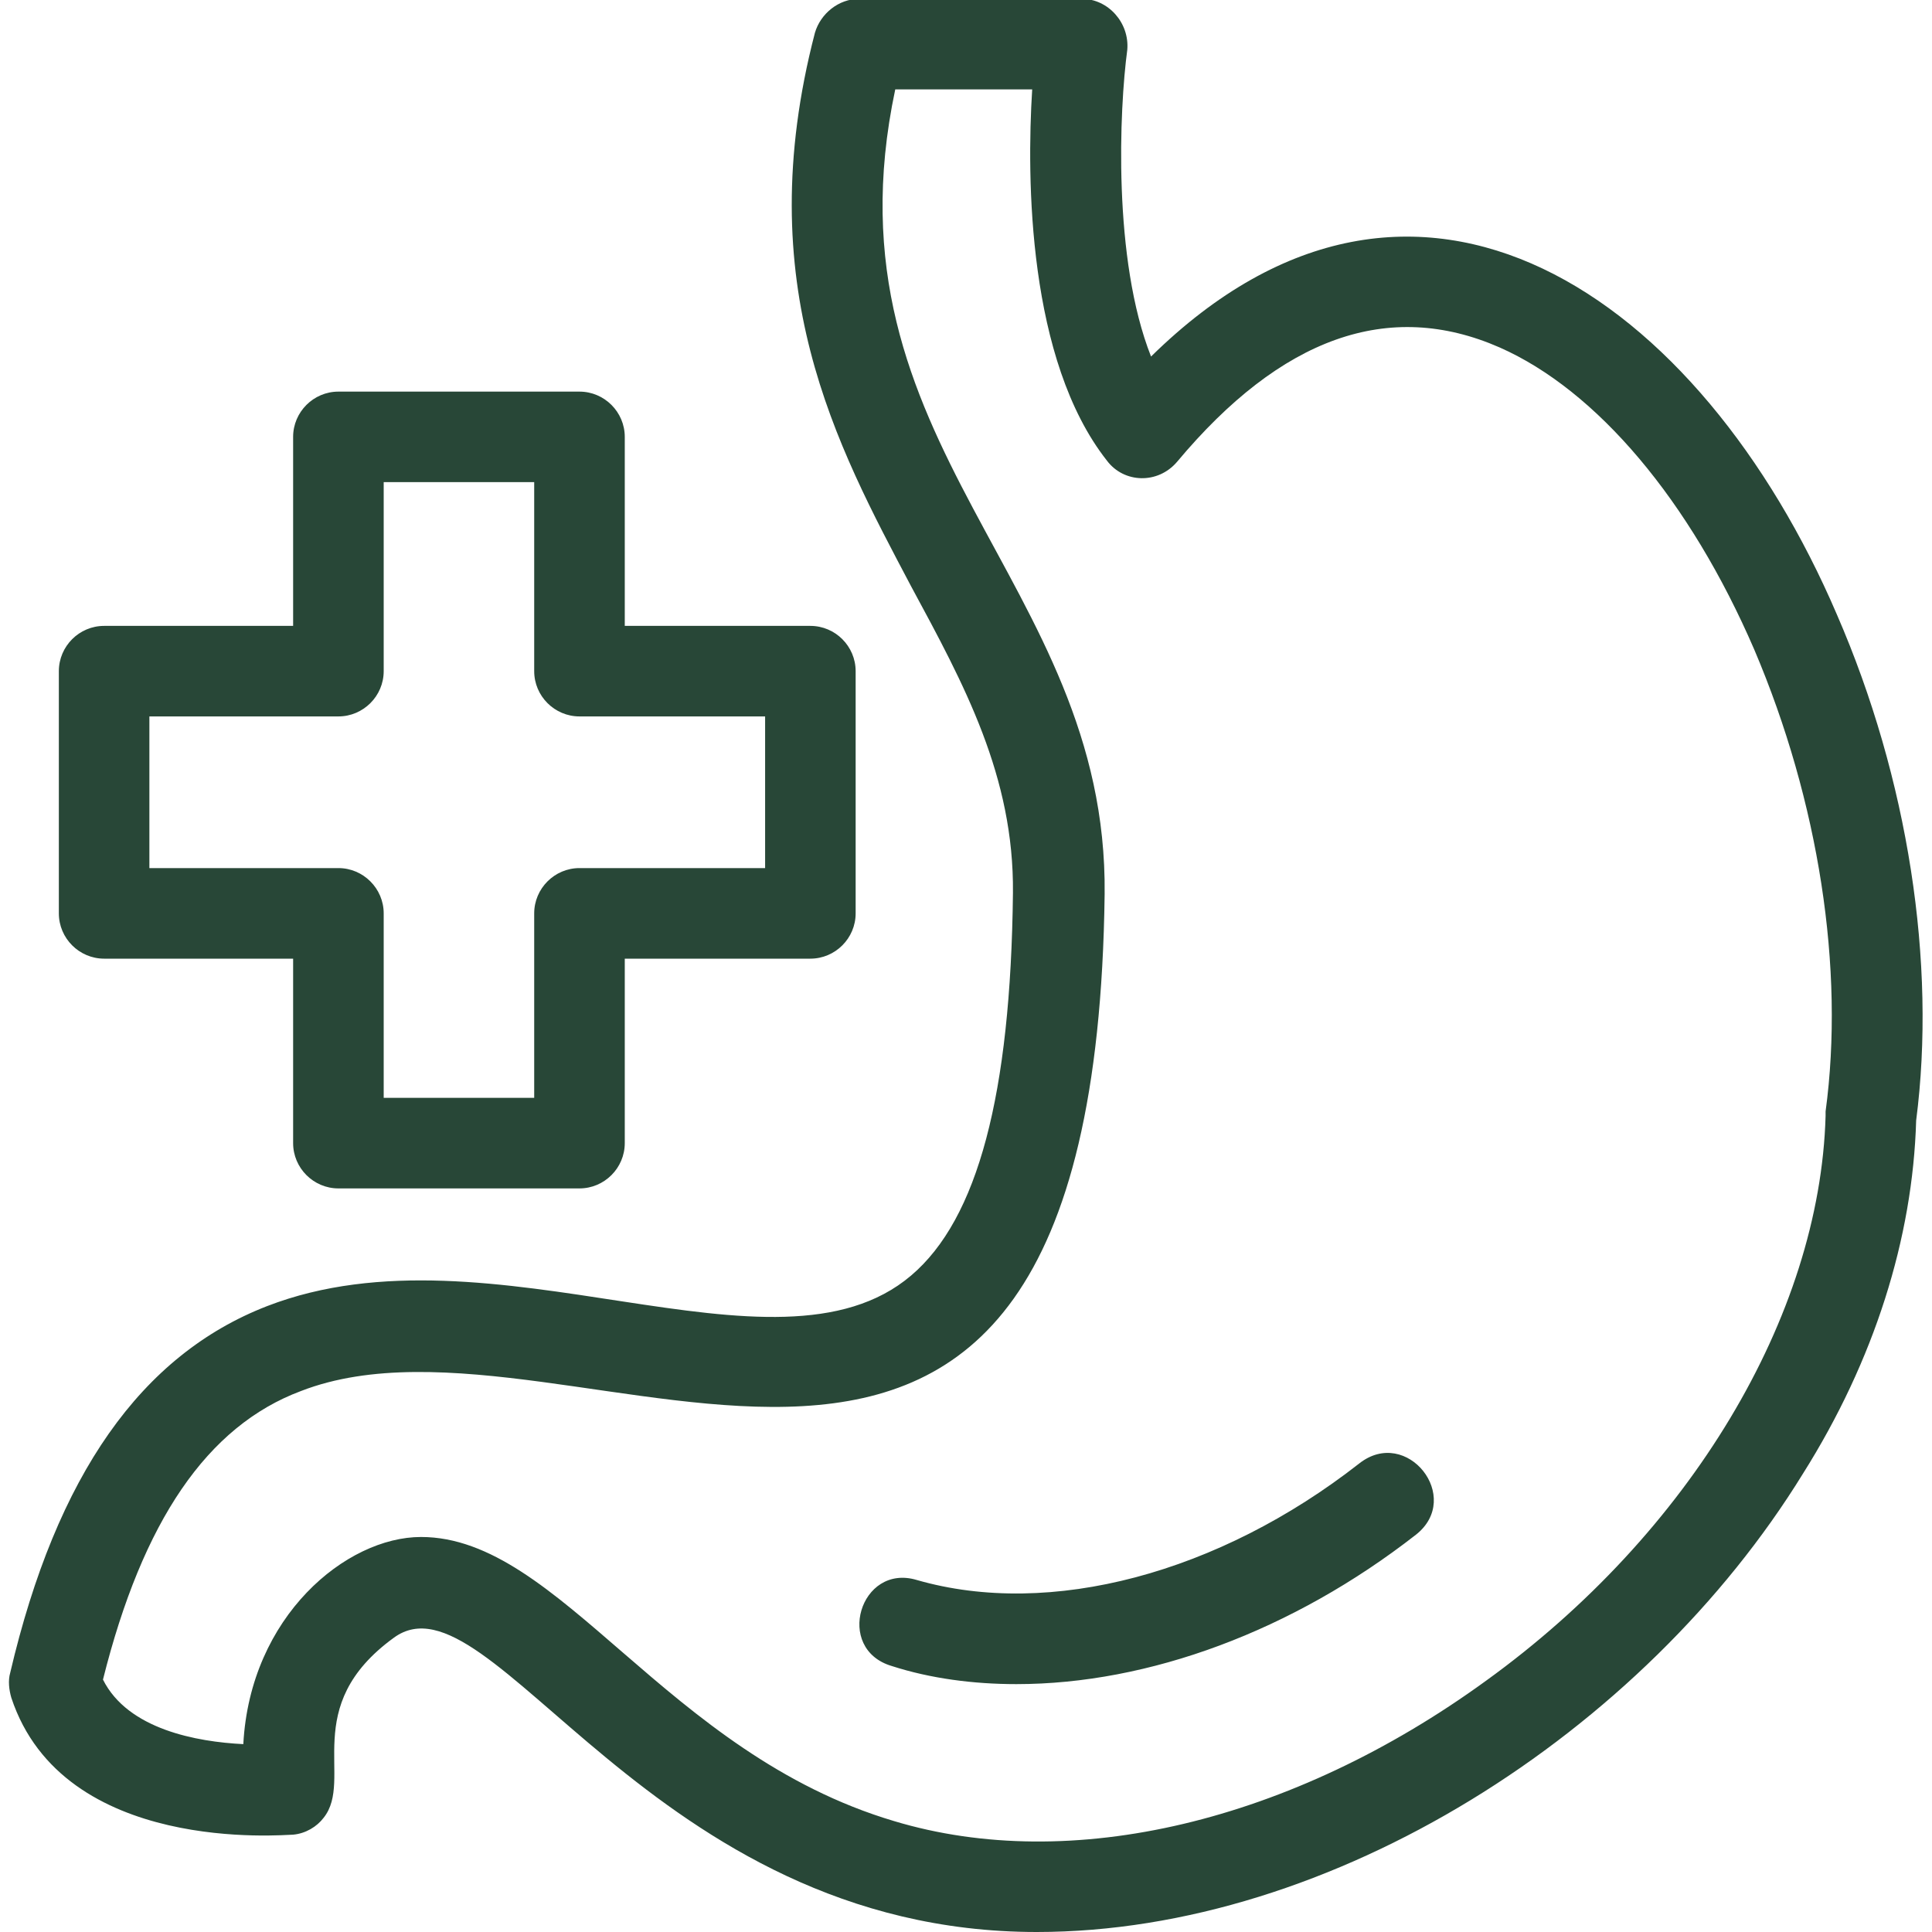 <svg width="50" height="50" viewBox="0 0 50 50" fill="none" xmlns="http://www.w3.org/2000/svg">
<g clip-path="url(#clip0_56_225)">
<path fill-rule="evenodd" clip-rule="evenodd" d="M14.997 30.756H8.758C8.114 30.756 7.586 30.229 7.586 29.584V24.81H2.695C2.05 24.81 1.523 24.282 1.523 23.638V17.37C1.523 16.725 2.05 16.198 2.695 16.198H7.586V11.306C7.586 10.662 8.114 10.135 8.758 10.135H14.997C15.641 10.135 16.169 10.662 16.169 11.306V16.198H20.972C21.617 16.198 22.144 16.725 22.144 17.37V23.638C22.144 24.282 21.617 24.81 20.972 24.81H16.169V29.584C16.169 30.229 15.641 30.756 14.997 30.756ZM26.831 50C16.813 50 12.712 40.539 10.193 42.384C7.733 44.171 9.168 46.046 8.377 47.042C8.201 47.276 7.908 47.452 7.586 47.481C7.352 47.481 1.64 48.008 0.293 43.937C0.234 43.732 0.205 43.497 0.264 43.292C1.464 38.166 3.661 35.062 6.913 33.802C12.742 31.547 20.064 35.999 23.579 33.011C25.307 31.547 26.157 28.325 26.215 23.111C26.245 20.094 24.956 17.721 23.579 15.173C21.646 11.511 19.391 7.381 21.09 0.849C21.236 0.351 21.705 -0.029 22.232 -0.029H28.002C28.676 -0.029 29.233 0.586 29.174 1.289C28.969 2.812 28.793 6.708 29.789 9.227C36.672 2.46 44.025 7.704 47.539 15.905C49.385 20.152 50.117 24.927 49.59 28.998C49.502 32.044 48.506 35.208 46.661 38.137C42.531 44.845 34.476 50 26.831 50ZM10.896 39.777C14.499 39.777 17.223 45.372 23.14 47.13C27.709 48.506 33.421 47.159 38.459 43.497C43.732 39.69 47.1 34.066 47.246 28.881C47.246 28.852 47.246 28.793 47.246 28.764C47.745 25.073 47.071 20.738 45.401 16.813C43.732 12.947 41.33 10.105 38.811 8.992C35.94 7.733 33.157 8.729 30.463 11.951C29.965 12.537 29.086 12.507 28.647 11.921C26.596 9.315 26.567 4.628 26.713 2.314H23.169C21.207 11.57 28.676 14.997 28.588 23.14C28.324 44.112 14.968 33.216 7.791 35.999C5.36 36.907 3.691 39.367 2.665 43.468C3.31 44.757 5.097 45.079 6.297 45.138C6.473 41.828 8.963 39.777 10.896 39.777ZM26.303 43.585C25.19 43.585 24.077 43.439 23.081 43.117C21.587 42.677 22.261 40.451 23.726 40.89C27.182 41.886 31.547 40.715 35.179 37.873C36.409 36.907 37.873 38.752 36.643 39.719C33.45 42.209 29.73 43.585 26.303 43.585ZM9.93 28.412H13.825V23.638C13.825 22.994 14.352 22.466 14.997 22.466H19.801V18.541H14.997C14.352 18.541 13.825 18.014 13.825 17.37V12.478H9.93V17.37C9.93 18.014 9.402 18.541 8.758 18.541H3.866V22.466H8.758C9.402 22.466 9.93 22.994 9.93 23.638V28.412Z" fill="#284737"/>
</g>
<defs>
<clipPath id="clip0_56_225">
<rect width="50" height="50" fill="white"/>
</clipPath>
</defs>
</svg>

